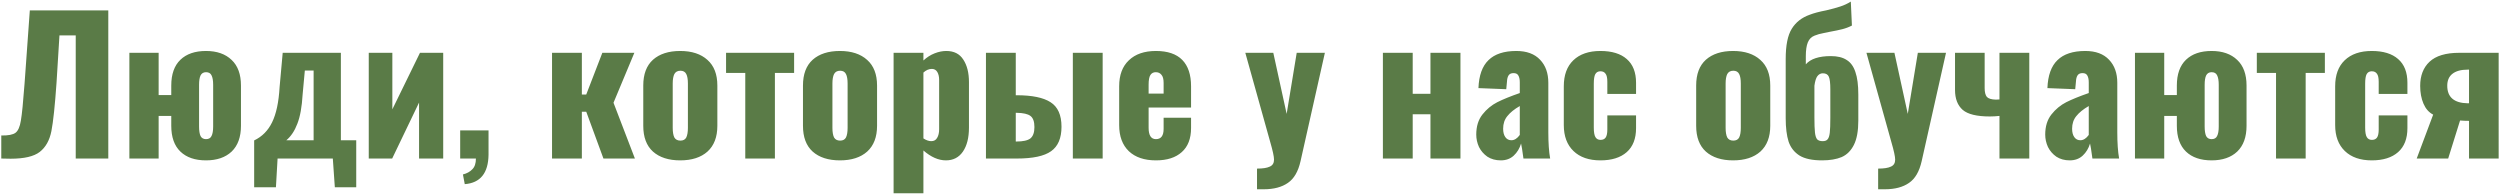 <?xml version="1.0" encoding="UTF-8"?> <svg xmlns="http://www.w3.org/2000/svg" width="615" height="48" viewBox="0 0 615 48" fill="none"> <path d="M0.315 33.33C2.025 33.36 3.195 33.135 3.825 32.655C4.455 32.175 4.89 31.185 5.13 29.685C5.4 28.155 5.7 25.155 6.03 20.685L6.165 18.84L7.335 2.55H26.64V39H18.63V8.715H14.625L13.905 20.37C13.515 25.98 13.095 29.94 12.645 32.25C12.195 34.53 11.235 36.24 9.765 37.38C8.325 38.49 5.94 39.045 2.61 39.045C1.62 39.045 0.855 39.03 0.315 39V33.33ZM50.681 39.45C47.981 39.45 45.881 38.73 44.381 37.29C42.881 35.85 42.131 33.735 42.131 30.945V28.515H39.026V39H31.826V12.99H39.026V23.385H42.131V21.045C42.131 18.255 42.881 16.14 44.381 14.7C45.881 13.26 47.981 12.54 50.681 12.54C53.351 12.54 55.451 13.275 56.981 14.745C58.511 16.185 59.276 18.285 59.276 21.045V30.945C59.276 33.705 58.511 35.82 56.981 37.29C55.451 38.73 53.351 39.45 50.681 39.45ZM50.681 34.23C51.341 34.23 51.791 33.975 52.031 33.465C52.301 32.955 52.436 32.175 52.436 31.125V20.865C52.436 19.815 52.301 19.035 52.031 18.525C51.791 18.015 51.341 17.76 50.681 17.76C50.051 17.76 49.601 18.03 49.331 18.57C49.091 19.08 48.971 19.845 48.971 20.865V31.125C48.971 32.145 49.091 32.925 49.331 33.465C49.601 33.975 50.051 34.23 50.681 34.23ZM62.524 34.545C64.474 33.615 65.944 32.13 66.934 30.09C67.954 28.02 68.569 25.14 68.779 21.45L69.544 12.99H83.854V34.5H87.634V46.065H82.369L81.874 39H68.284L67.879 46.065H62.524V34.545ZM77.149 34.5V17.355H74.989L74.449 23.205C74.269 26.295 73.834 28.71 73.144 30.45C72.484 32.19 71.584 33.54 70.444 34.5H77.149ZM90.713 12.99H96.518V26.895L103.313 12.99H109.028V39H103.088V25.23L96.473 39H90.713V12.99ZM113.88 42.915C114.84 42.675 115.605 42.255 116.175 41.655C116.775 41.085 117.075 40.2 117.075 39H113.205V32.07H120.18V38.055C120.12 42.585 118.17 45 114.33 45.3L113.88 42.915ZM135.801 12.99H143.136V23.25H144.216L148.176 12.99H156.051L150.921 25.275L156.186 39H148.446L144.216 27.48H143.136V39H135.801V12.99ZM167.334 39.45C164.484 39.45 162.249 38.73 160.629 37.29C159.039 35.85 158.244 33.735 158.244 30.945V21.045C158.244 18.255 159.039 16.14 160.629 14.7C162.249 13.26 164.484 12.54 167.334 12.54C170.184 12.54 172.419 13.275 174.039 14.745C175.659 16.185 176.469 18.285 176.469 21.045V30.945C176.469 33.705 175.659 35.82 174.039 37.29C172.419 38.73 170.184 39.45 167.334 39.45ZM167.379 34.59C168.069 34.59 168.549 34.335 168.819 33.825C169.089 33.285 169.224 32.49 169.224 31.44V20.55C169.224 19.5 169.089 18.72 168.819 18.21C168.549 17.67 168.069 17.4 167.379 17.4C166.689 17.4 166.194 17.67 165.894 18.21C165.624 18.75 165.489 19.53 165.489 20.55V31.44C165.489 32.49 165.624 33.285 165.894 33.825C166.194 34.335 166.689 34.59 167.379 34.59ZM183.336 17.94H178.611V12.99H195.351V17.94H190.626V39H183.336V17.94ZM206.621 39.45C203.771 39.45 201.536 38.73 199.916 37.29C198.326 35.85 197.531 33.735 197.531 30.945V21.045C197.531 18.255 198.326 16.14 199.916 14.7C201.536 13.26 203.771 12.54 206.621 12.54C209.471 12.54 211.706 13.275 213.326 14.745C214.946 16.185 215.756 18.285 215.756 21.045V30.945C215.756 33.705 214.946 35.82 213.326 37.29C211.706 38.73 209.471 39.45 206.621 39.45ZM206.666 34.59C207.356 34.59 207.836 34.335 208.106 33.825C208.376 33.285 208.511 32.49 208.511 31.44V20.55C208.511 19.5 208.376 18.72 208.106 18.21C207.836 17.67 207.356 17.4 206.666 17.4C205.976 17.4 205.481 17.67 205.181 18.21C204.911 18.75 204.776 19.53 204.776 20.55V31.44C204.776 32.49 204.911 33.285 205.181 33.825C205.481 34.335 205.976 34.59 206.666 34.59ZM219.824 12.99H227.159V14.88C227.999 14.1 228.914 13.515 229.904 13.125C230.894 12.735 231.854 12.54 232.784 12.54C234.674 12.54 236.069 13.245 236.969 14.655C237.899 16.065 238.364 17.91 238.364 20.19V31.395C238.364 33.885 237.869 35.85 236.879 37.29C235.889 38.73 234.494 39.45 232.694 39.45C230.864 39.45 229.019 38.64 227.159 37.02V47.55H219.824V12.99ZM229.094 34.725C229.754 34.725 230.234 34.455 230.534 33.915C230.864 33.375 231.029 32.67 231.029 31.8V19.65C231.029 18.87 230.879 18.225 230.579 17.715C230.279 17.205 229.829 16.95 229.229 16.95C228.509 16.95 227.819 17.25 227.159 17.85V34.05C227.849 34.5 228.494 34.725 229.094 34.725ZM242.544 12.99H249.879V23.43H250.104C253.884 23.43 256.659 24 258.429 25.14C260.229 26.28 261.129 28.29 261.129 31.17C261.129 33.99 260.274 36 258.564 37.2C256.884 38.4 254.079 39 250.149 39H242.544V12.99ZM263.919 12.99H271.254V39H263.919V12.99ZM250.014 34.815C251.664 34.815 252.819 34.56 253.479 34.05C254.139 33.51 254.469 32.58 254.469 31.26C254.469 29.91 254.139 28.995 253.479 28.515C252.849 28.035 251.724 27.78 250.104 27.75H249.879V34.815H250.014ZM284.36 39.45C281.51 39.45 279.29 38.7 277.7 37.2C276.11 35.67 275.315 33.525 275.315 30.765V21.225C275.315 18.465 276.11 16.335 277.7 14.835C279.29 13.305 281.51 12.54 284.36 12.54C287.24 12.54 289.4 13.275 290.84 14.745C292.28 16.215 293 18.375 293 21.225V26.445H282.56V31.44C282.56 33.3 283.16 34.23 284.36 34.23C285.62 34.23 286.25 33.39 286.25 31.71V28.965H293V31.485C293 34.095 292.235 36.075 290.705 37.425C289.205 38.775 287.09 39.45 284.36 39.45ZM286.25 23.025V20.415C286.25 19.455 286.07 18.78 285.71 18.39C285.38 17.97 284.915 17.76 284.315 17.76C283.745 17.76 283.31 17.985 283.01 18.435C282.71 18.885 282.56 19.68 282.56 20.82V23.025H286.25ZM309.226 41.475C310.666 41.475 311.716 41.31 312.376 40.98C313.066 40.68 313.411 40.11 313.411 39.27C313.411 38.52 313.096 37.065 312.466 34.905L306.346 12.99H313.231L316.516 28.02L318.991 12.99H325.921L319.936 39.63C319.366 42.18 318.331 43.965 316.831 44.985C315.331 46.035 313.351 46.56 310.891 46.56H309.226V41.475ZM340.191 12.99H347.526V23.07H351.891V12.99H359.271V39H351.891V28.11H347.526V39H340.191V12.99ZM369.188 39.45C367.928 39.45 366.833 39.15 365.903 38.55C365.003 37.92 364.313 37.125 363.833 36.165C363.383 35.175 363.158 34.155 363.158 33.105C363.158 31.095 363.668 29.445 364.688 28.155C365.708 26.865 366.923 25.86 368.333 25.14C369.773 24.42 371.618 23.67 373.868 22.89V20.28C373.868 19.53 373.748 18.96 373.508 18.57C373.298 18.18 372.908 17.985 372.338 17.985C371.768 17.985 371.363 18.165 371.123 18.525C370.883 18.885 370.748 19.395 370.718 20.055L370.538 21.945L363.698 21.675C363.818 18.555 364.643 16.26 366.173 14.79C367.703 13.29 369.983 12.54 373.013 12.54C375.563 12.54 377.513 13.26 378.863 14.7C380.213 16.11 380.888 18 380.888 20.37V32.52C380.888 35.16 381.038 37.32 381.338 39H374.768C374.498 36.99 374.303 35.76 374.183 35.31C373.823 36.51 373.223 37.5 372.383 38.28C371.543 39.06 370.478 39.45 369.188 39.45ZM371.798 34.5C372.548 34.5 373.238 34.065 373.868 33.195V26.085C372.518 26.865 371.498 27.69 370.808 28.56C370.118 29.4 369.773 30.435 369.773 31.665C369.773 32.535 369.953 33.225 370.313 33.735C370.673 34.245 371.168 34.5 371.798 34.5ZM393.694 39.45C390.874 39.45 388.669 38.685 387.079 37.155C385.489 35.625 384.694 33.495 384.694 30.765V21.225C384.694 18.465 385.474 16.335 387.034 14.835C388.624 13.305 390.844 12.54 393.694 12.54C396.514 12.54 398.674 13.2 400.174 14.52C401.704 15.84 402.469 17.79 402.469 20.37V23.115H395.404V20.145C395.404 19.155 395.254 18.48 394.954 18.12C394.684 17.73 394.264 17.535 393.694 17.535C393.124 17.535 392.704 17.775 392.434 18.255C392.194 18.705 392.074 19.485 392.074 20.595V31.395C392.074 32.505 392.209 33.285 392.479 33.735C392.749 34.185 393.169 34.41 393.739 34.41C394.309 34.41 394.729 34.215 394.999 33.825C395.269 33.435 395.404 32.775 395.404 31.845V28.38H402.469V31.53C402.469 34.11 401.704 36.075 400.174 37.425C398.644 38.775 396.484 39.45 393.694 39.45ZM426.348 39.45C423.498 39.45 421.263 38.73 419.643 37.29C418.053 35.85 417.258 33.735 417.258 30.945V21.045C417.258 18.255 418.053 16.14 419.643 14.7C421.263 13.26 423.498 12.54 426.348 12.54C429.198 12.54 431.433 13.275 433.053 14.745C434.673 16.185 435.483 18.285 435.483 21.045V30.945C435.483 33.705 434.673 35.82 433.053 37.29C431.433 38.73 429.198 39.45 426.348 39.45ZM426.393 34.59C427.083 34.59 427.563 34.335 427.833 33.825C428.103 33.285 428.238 32.49 428.238 31.44V20.55C428.238 19.5 428.103 18.72 427.833 18.21C427.563 17.67 427.083 17.4 426.393 17.4C425.703 17.4 425.208 17.67 424.908 18.21C424.638 18.75 424.503 19.53 424.503 20.55V31.44C424.503 32.49 424.638 33.285 424.908 33.825C425.208 34.335 425.703 34.59 426.393 34.59ZM448.236 39.45C445.836 39.45 443.991 39.06 442.701 38.28C441.411 37.47 440.511 36.33 440.001 34.86C439.521 33.36 439.281 31.425 439.281 29.055V14.52C439.281 11.16 439.776 8.685 440.766 7.095C441.756 5.475 443.226 4.32 445.176 3.63C446.166 3.24 447.516 2.88 449.226 2.55C450.636 2.22 451.791 1.905 452.691 1.605C453.621 1.305 454.491 0.9 455.301 0.39L455.571 6.285C454.821 6.675 454.026 6.975 453.186 7.185C452.346 7.395 451.341 7.605 450.171 7.815C450.021 7.845 449.511 7.95 448.641 8.13C447.801 8.28 447.051 8.49 446.391 8.76C445.611 9.06 445.056 9.615 444.726 10.425C444.396 11.235 444.231 12.375 444.231 13.845V15.825C445.401 14.475 447.456 13.8 450.396 13.8C452.016 13.8 453.306 14.115 454.266 14.745C455.256 15.345 455.976 16.335 456.426 17.715C456.906 19.065 457.146 20.925 457.146 23.295V29.64C457.146 32.19 456.786 34.185 456.066 35.625C455.346 37.065 454.341 38.07 453.051 38.64C451.761 39.18 450.156 39.45 448.236 39.45ZM448.371 34.725C448.941 34.725 449.346 34.575 449.586 34.275C449.856 33.975 450.036 33.435 450.126 32.655C450.216 31.875 450.261 30.63 450.261 28.92V21.99C450.261 20.46 450.141 19.425 449.901 18.885C449.661 18.315 449.166 18.03 448.416 18.03C447.876 18.03 447.426 18.27 447.066 18.75C446.736 19.2 446.496 19.98 446.346 21.09V28.875C446.346 30.555 446.391 31.8 446.481 32.61C446.571 33.39 446.751 33.945 447.021 34.275C447.321 34.575 447.771 34.725 448.371 34.725ZM462.024 41.475C463.464 41.475 464.514 41.31 465.174 40.98C465.864 40.68 466.209 40.11 466.209 39.27C466.209 38.52 465.894 37.065 465.264 34.905L459.144 12.99H466.029L469.314 28.02L471.789 12.99H478.719L472.734 39.63C472.164 42.18 471.129 43.965 469.629 44.985C468.129 46.035 466.149 46.56 463.689 46.56H462.024V41.475ZM491.87 28.515C491.06 28.605 490.265 28.65 489.485 28.65C486.305 28.65 484.085 28.11 482.825 27.03C481.565 25.92 480.935 24.285 480.935 22.125V12.99H488.225V21.675C488.225 22.665 488.405 23.385 488.765 23.835C489.155 24.255 489.89 24.48 490.97 24.51L491.87 24.465V12.99H499.205V39H491.87V28.515ZM509.154 39.45C507.894 39.45 506.799 39.15 505.869 38.55C504.969 37.92 504.279 37.125 503.799 36.165C503.349 35.175 503.124 34.155 503.124 33.105C503.124 31.095 503.634 29.445 504.654 28.155C505.674 26.865 506.889 25.86 508.299 25.14C509.739 24.42 511.584 23.67 513.834 22.89V20.28C513.834 19.53 513.714 18.96 513.474 18.57C513.264 18.18 512.874 17.985 512.304 17.985C511.734 17.985 511.329 18.165 511.089 18.525C510.849 18.885 510.714 19.395 510.684 20.055L510.504 21.945L503.664 21.675C503.784 18.555 504.609 16.26 506.139 14.79C507.669 13.29 509.949 12.54 512.979 12.54C515.529 12.54 517.479 13.26 518.829 14.7C520.179 16.11 520.854 18 520.854 20.37V32.52C520.854 35.16 521.004 37.32 521.304 39H514.734C514.464 36.99 514.269 35.76 514.149 35.31C513.789 36.51 513.189 37.5 512.349 38.28C511.509 39.06 510.444 39.45 509.154 39.45ZM511.764 34.5C512.514 34.5 513.204 34.065 513.834 33.195V26.085C512.484 26.865 511.464 27.69 510.774 28.56C510.084 29.4 509.739 30.435 509.739 31.665C509.739 32.535 509.919 33.225 510.279 33.735C510.639 34.245 511.134 34.5 511.764 34.5ZM544.055 39.45C541.355 39.45 539.255 38.73 537.755 37.29C536.255 35.85 535.505 33.735 535.505 30.945V28.515H532.4V39H525.2V12.99H532.4V23.385H535.505V21.045C535.505 18.255 536.255 16.14 537.755 14.7C539.255 13.26 541.355 12.54 544.055 12.54C546.725 12.54 548.825 13.275 550.355 14.745C551.885 16.185 552.65 18.285 552.65 21.045V30.945C552.65 33.705 551.885 35.82 550.355 37.29C548.825 38.73 546.725 39.45 544.055 39.45ZM544.055 34.23C544.715 34.23 545.165 33.975 545.405 33.465C545.675 32.955 545.81 32.175 545.81 31.125V20.865C545.81 19.815 545.675 19.035 545.405 18.525C545.165 18.015 544.715 17.76 544.055 17.76C543.425 17.76 542.975 18.03 542.705 18.57C542.465 19.08 542.345 19.845 542.345 20.865V31.125C542.345 32.145 542.465 32.925 542.705 33.465C542.975 33.975 543.425 34.23 544.055 34.23ZM559.903 17.94H555.178V12.99H571.918V17.94H567.193V39H559.903V17.94ZM583.45 39.45C580.63 39.45 578.425 38.685 576.835 37.155C575.245 35.625 574.45 33.495 574.45 30.765V21.225C574.45 18.465 575.23 16.335 576.79 14.835C578.38 13.305 580.6 12.54 583.45 12.54C586.27 12.54 588.43 13.2 589.93 14.52C591.46 15.84 592.225 17.79 592.225 20.37V23.115H585.16V20.145C585.16 19.155 585.01 18.48 584.71 18.12C584.44 17.73 584.02 17.535 583.45 17.535C582.88 17.535 582.46 17.775 582.19 18.255C581.95 18.705 581.83 19.485 581.83 20.595V31.395C581.83 32.505 581.965 33.285 582.235 33.735C582.505 34.185 582.925 34.41 583.495 34.41C584.065 34.41 584.485 34.215 584.755 33.825C585.025 33.435 585.16 32.775 585.16 31.845V28.38H592.225V31.53C592.225 34.11 591.46 36.075 589.93 37.425C588.4 38.775 586.24 39.45 583.45 39.45ZM598.56 28.2C597.51 27.66 596.715 26.76 596.175 25.5C595.635 24.24 595.365 22.785 595.365 21.135C595.365 18.615 596.13 16.635 597.66 15.195C599.22 13.725 601.665 12.99 604.995 12.99H614.67V39H607.38V29.73C606.63 29.73 605.895 29.7 605.175 29.64L602.25 39H594.51L598.56 28.2ZM607.38 25.41V17.13H607.065C605.415 17.13 604.155 17.475 603.285 18.165C602.445 18.825 602.025 19.8 602.025 21.09C602.025 23.91 603.705 25.35 607.065 25.41H607.38Z" fill="#5A7B47"></path> </svg> 